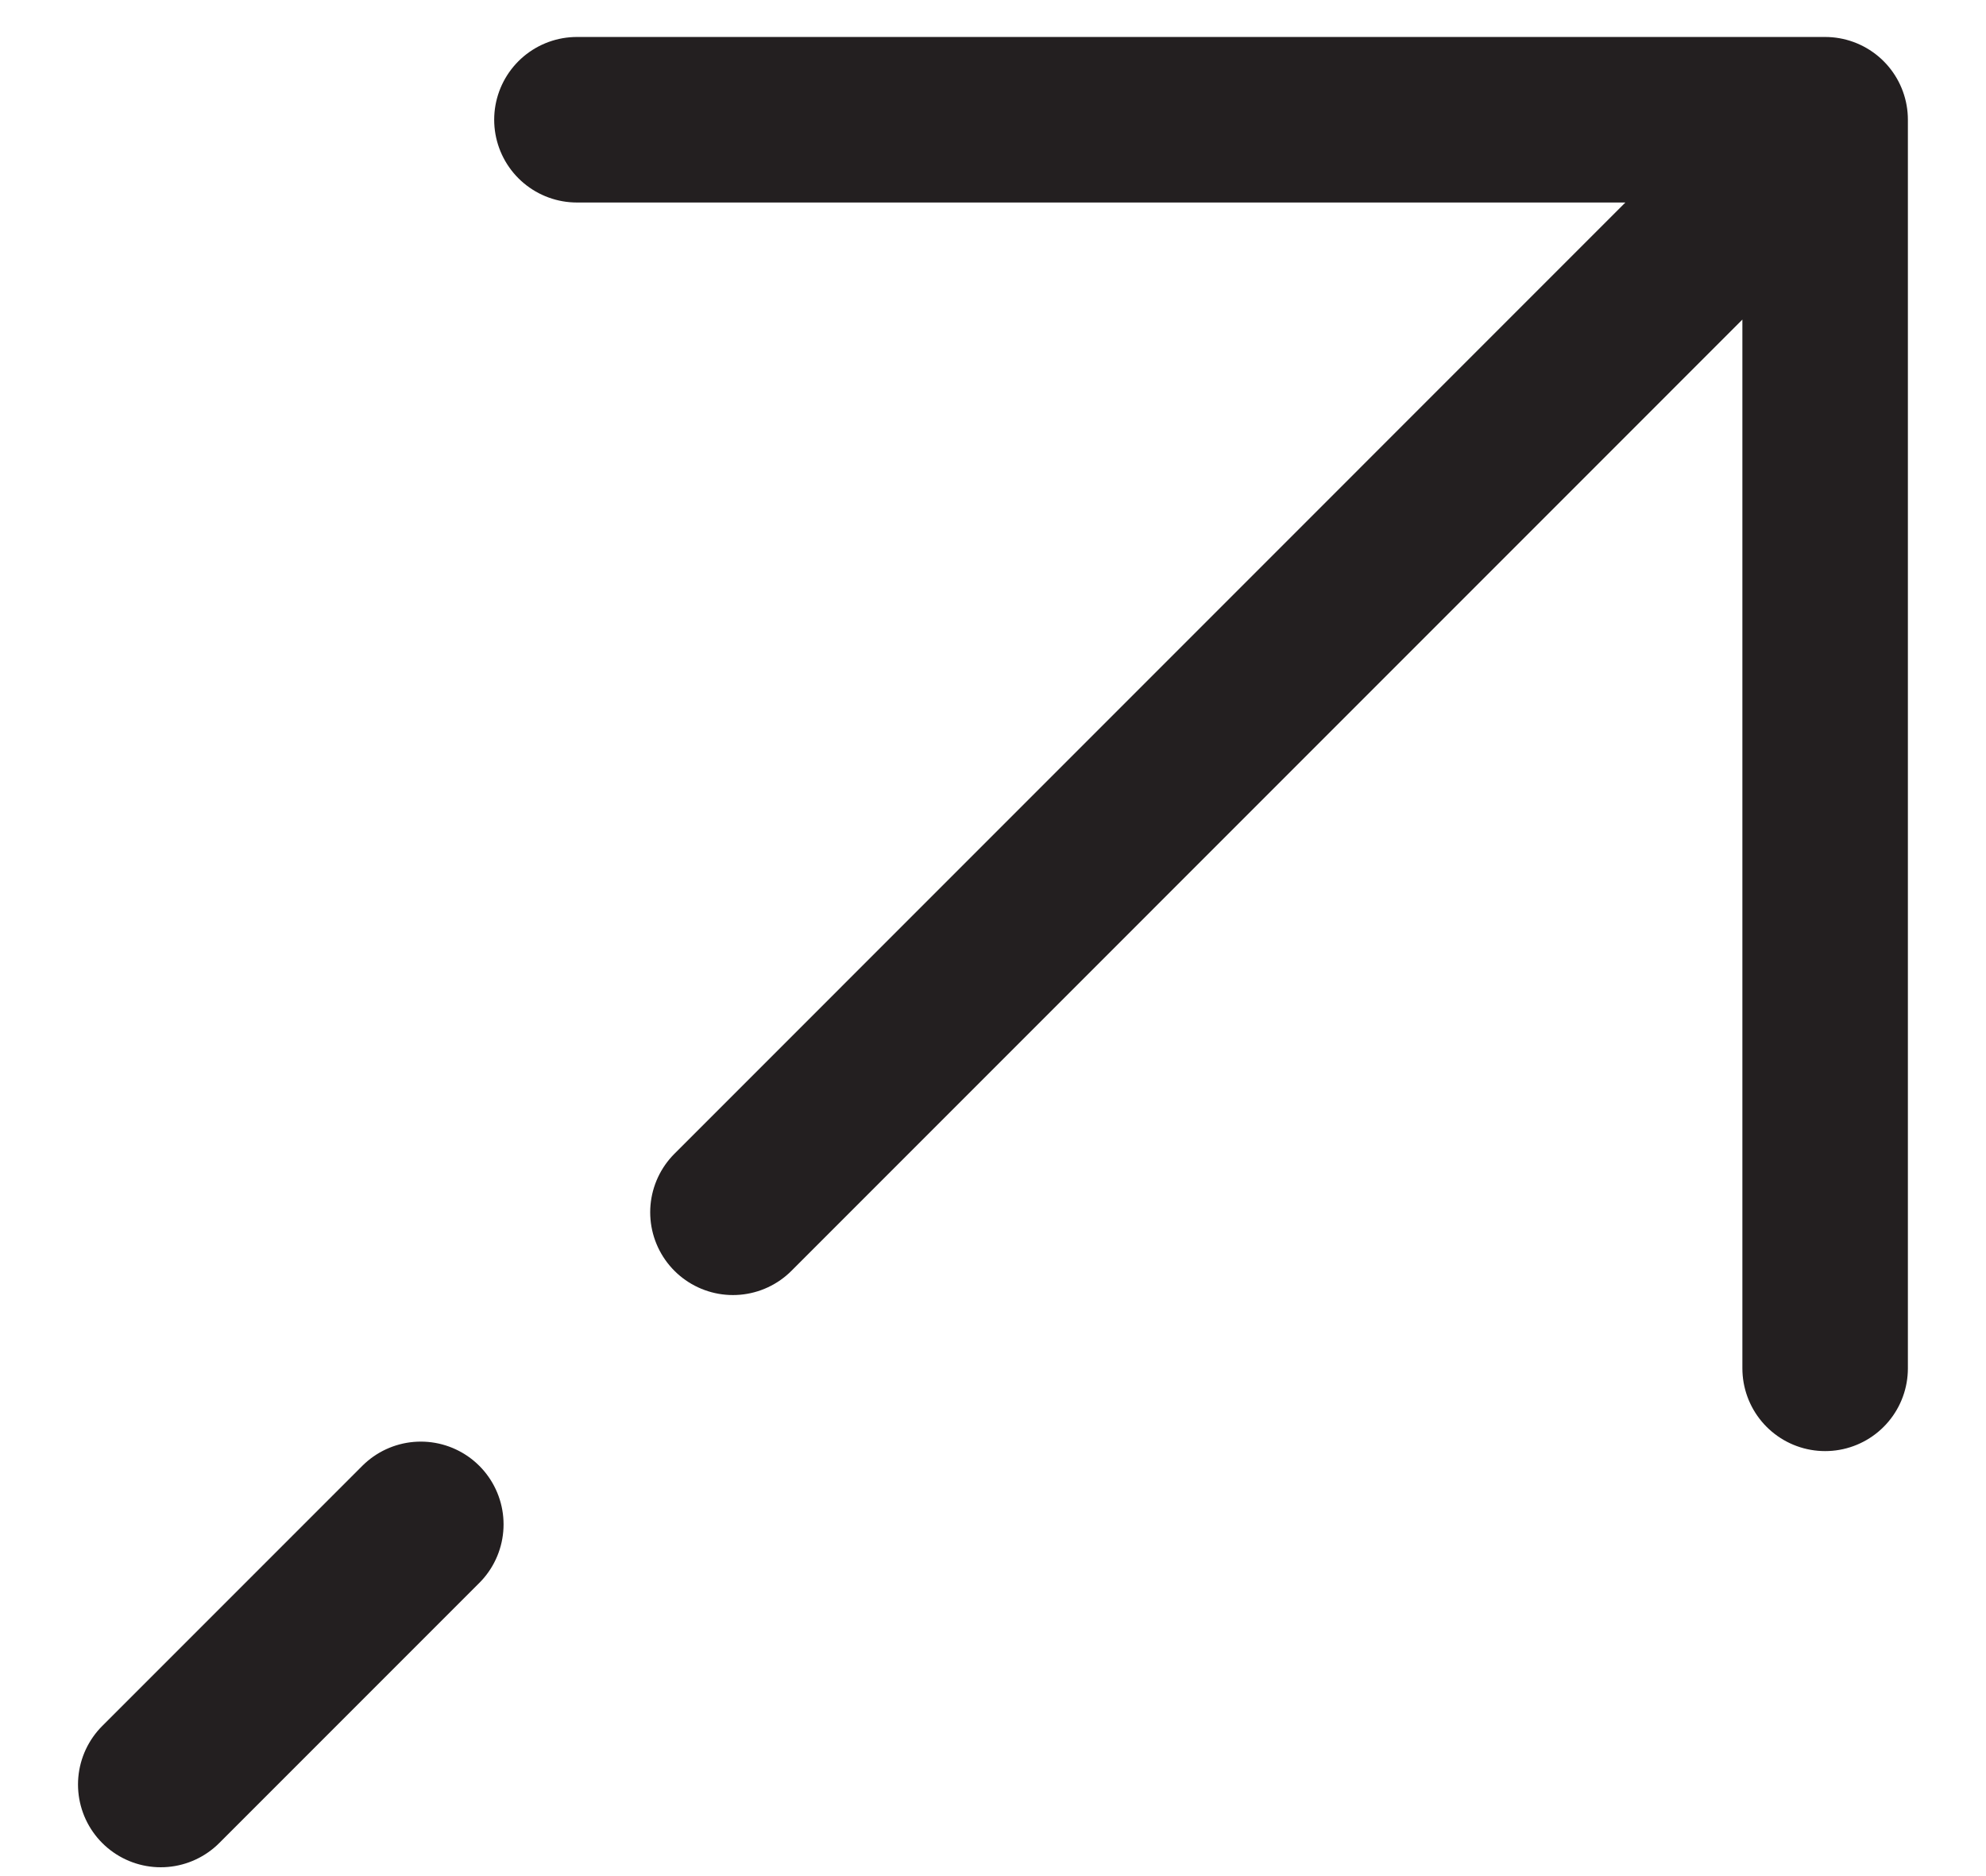 <svg xmlns="http://www.w3.org/2000/svg" fill="none" viewBox="0 0 18 17" height="17" width="18">
<path stroke-linejoin="round" stroke-linecap="round" stroke-width="1.5" stroke="#231F20" d="M16.542 1.085L5.229 1.085M16.542 1.085L16.542 12.399M16.542 1.085L6.643 10.985M1.457 16.17L3.814 13.813"></path>
</svg>

